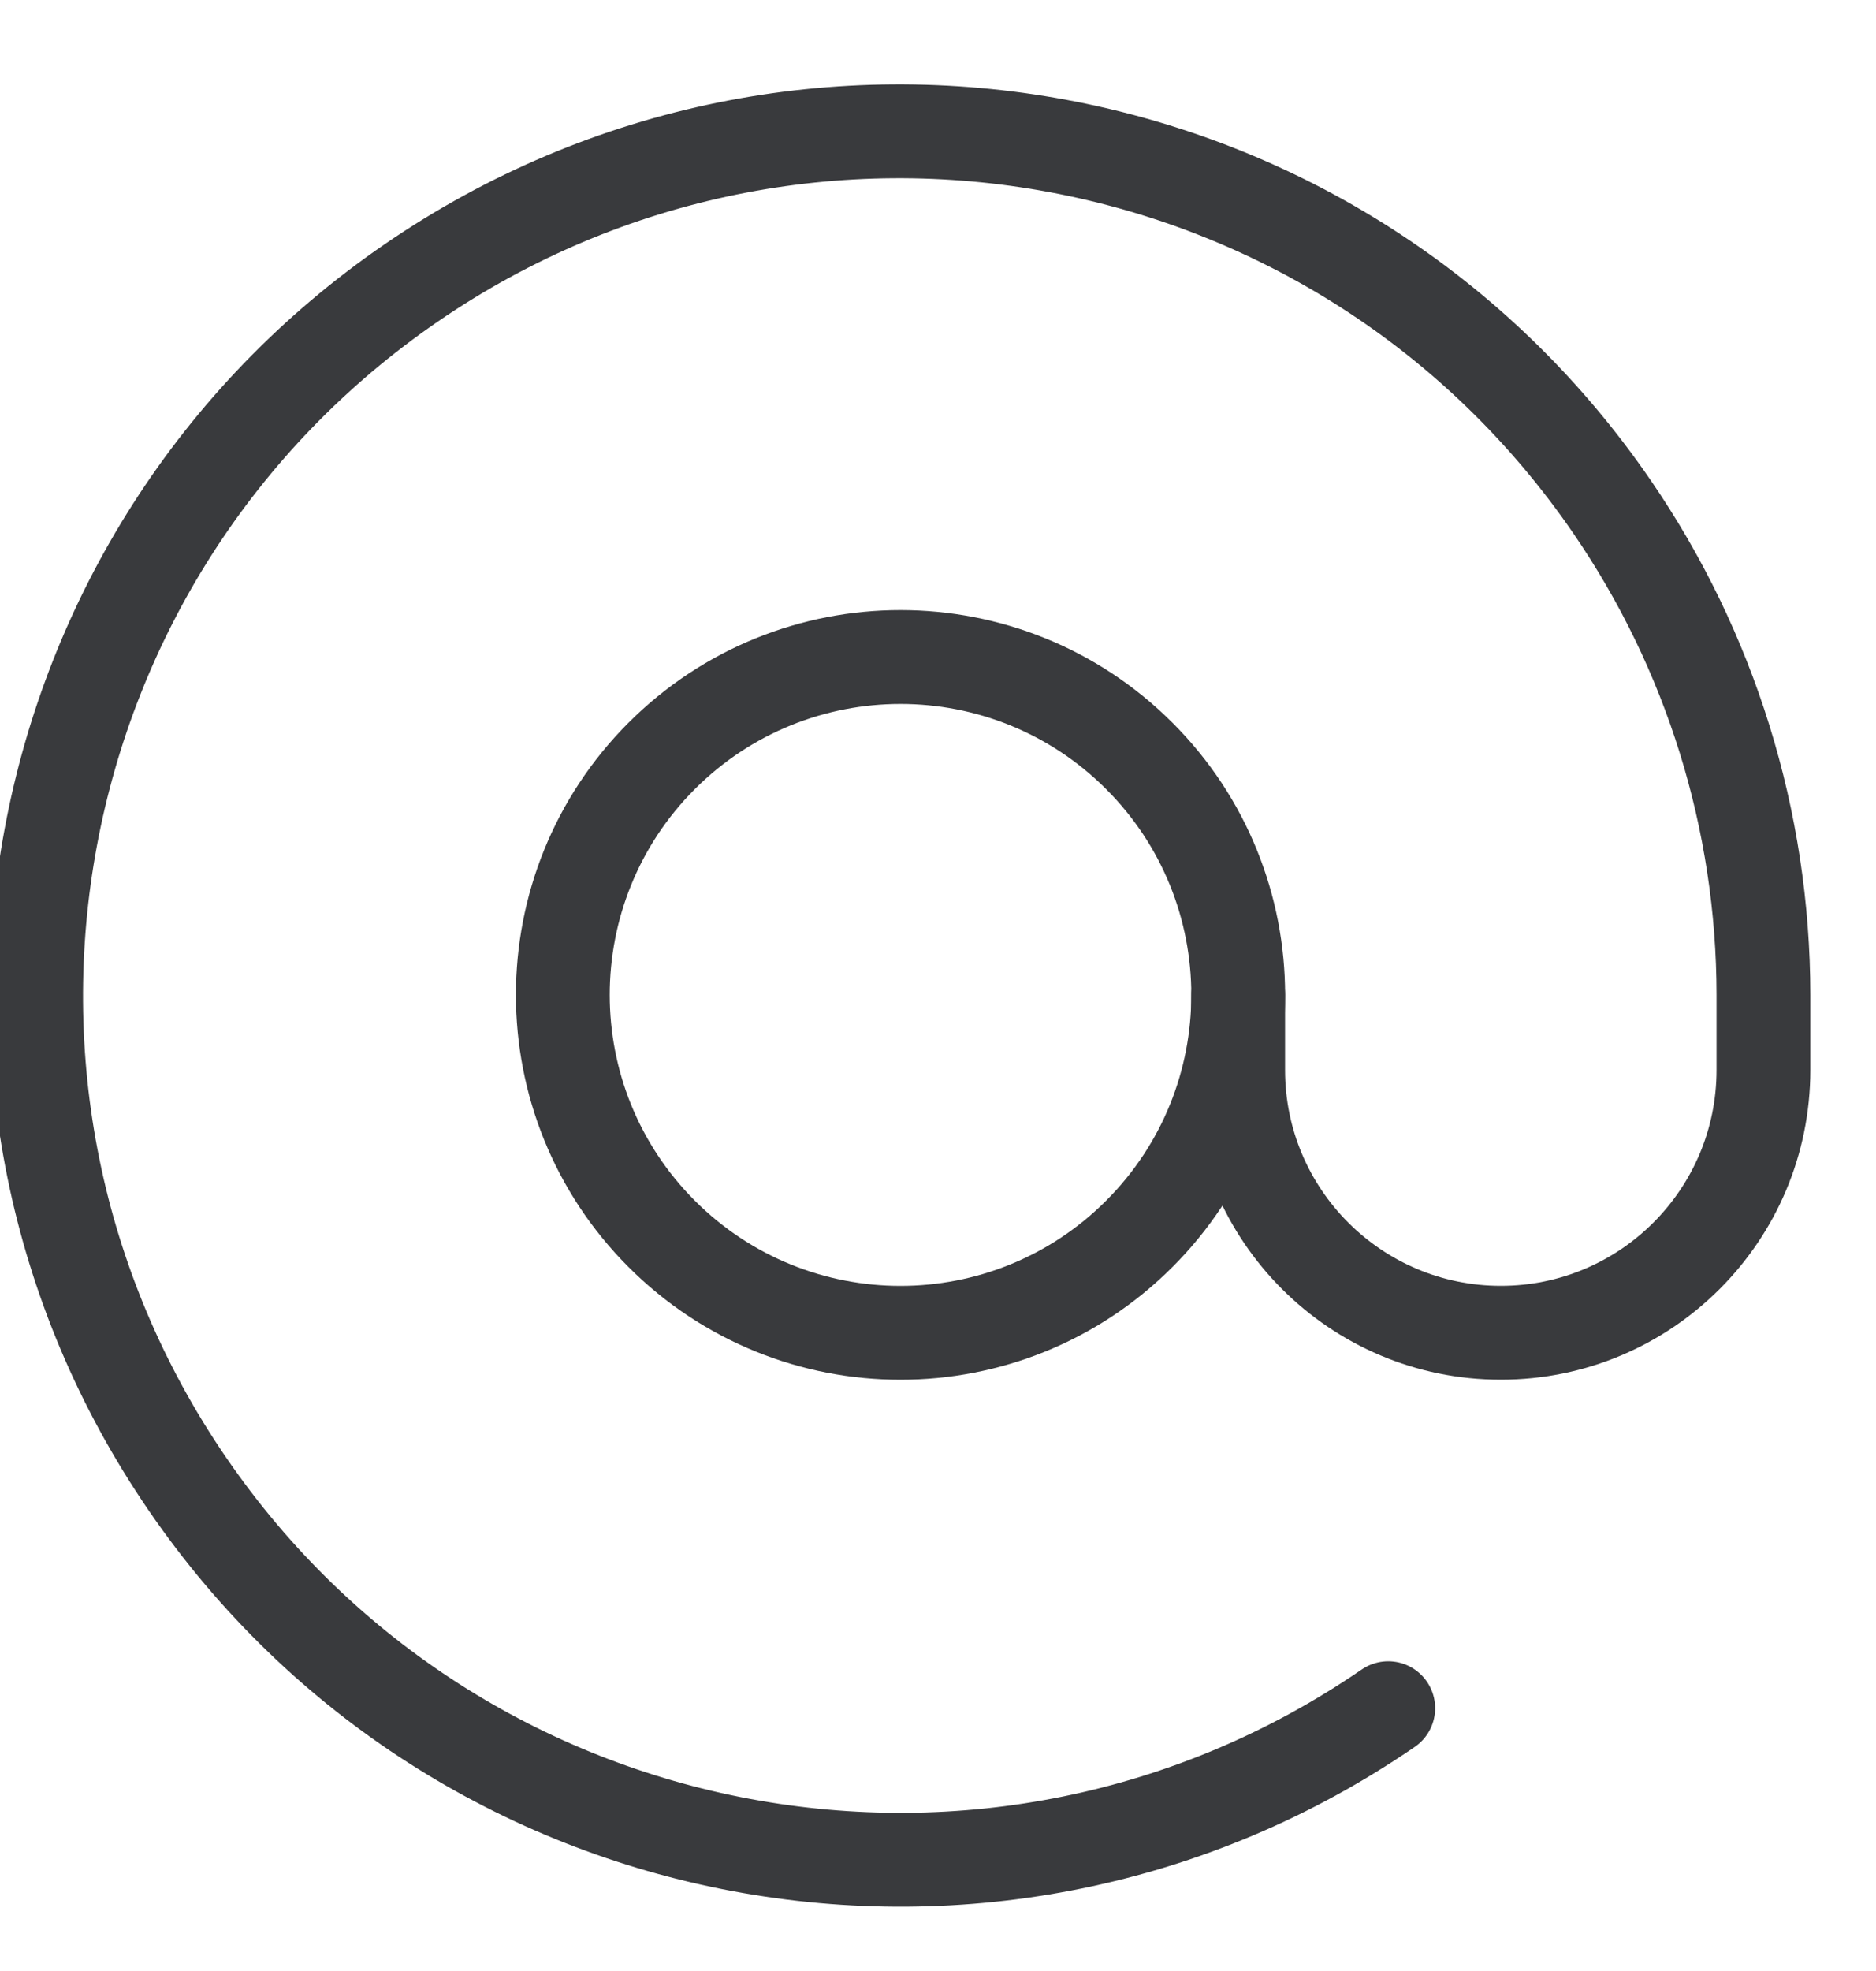 <?xml version="1.0" encoding="utf-8"?>
<svg xmlns="http://www.w3.org/2000/svg" width="20" height="21" viewBox="0 0 20 21" fill="none">
<path d="M12.146 8.054C13.552 9.46 13.552 11.74 12.146 13.146C10.74 14.552 8.46 14.552 7.054 13.146C5.649 11.74 5.649 9.46 7.054 8.054C8.46 6.649 10.74 6.649 12.146 8.054" stroke="#393A3D" stroke-linecap="round" stroke-linejoin="round"/>
<path d="M14.8 18.2V18.2C10.606 21.076 4.875 20.008 2 15.814C-0.876 11.62 0.192 5.889 4.386 3.013C8.579 0.138 14.31 1.206 17.186 5.4C18.236 6.931 18.799 8.743 18.8 10.6V11.4V11.4C18.8 12.946 17.547 14.2 16 14.2C14.454 14.2 13.2 12.946 13.2 11.4V10.6" stroke="#393A3D" stroke-linecap="round" stroke-linejoin="round"/>
</svg>